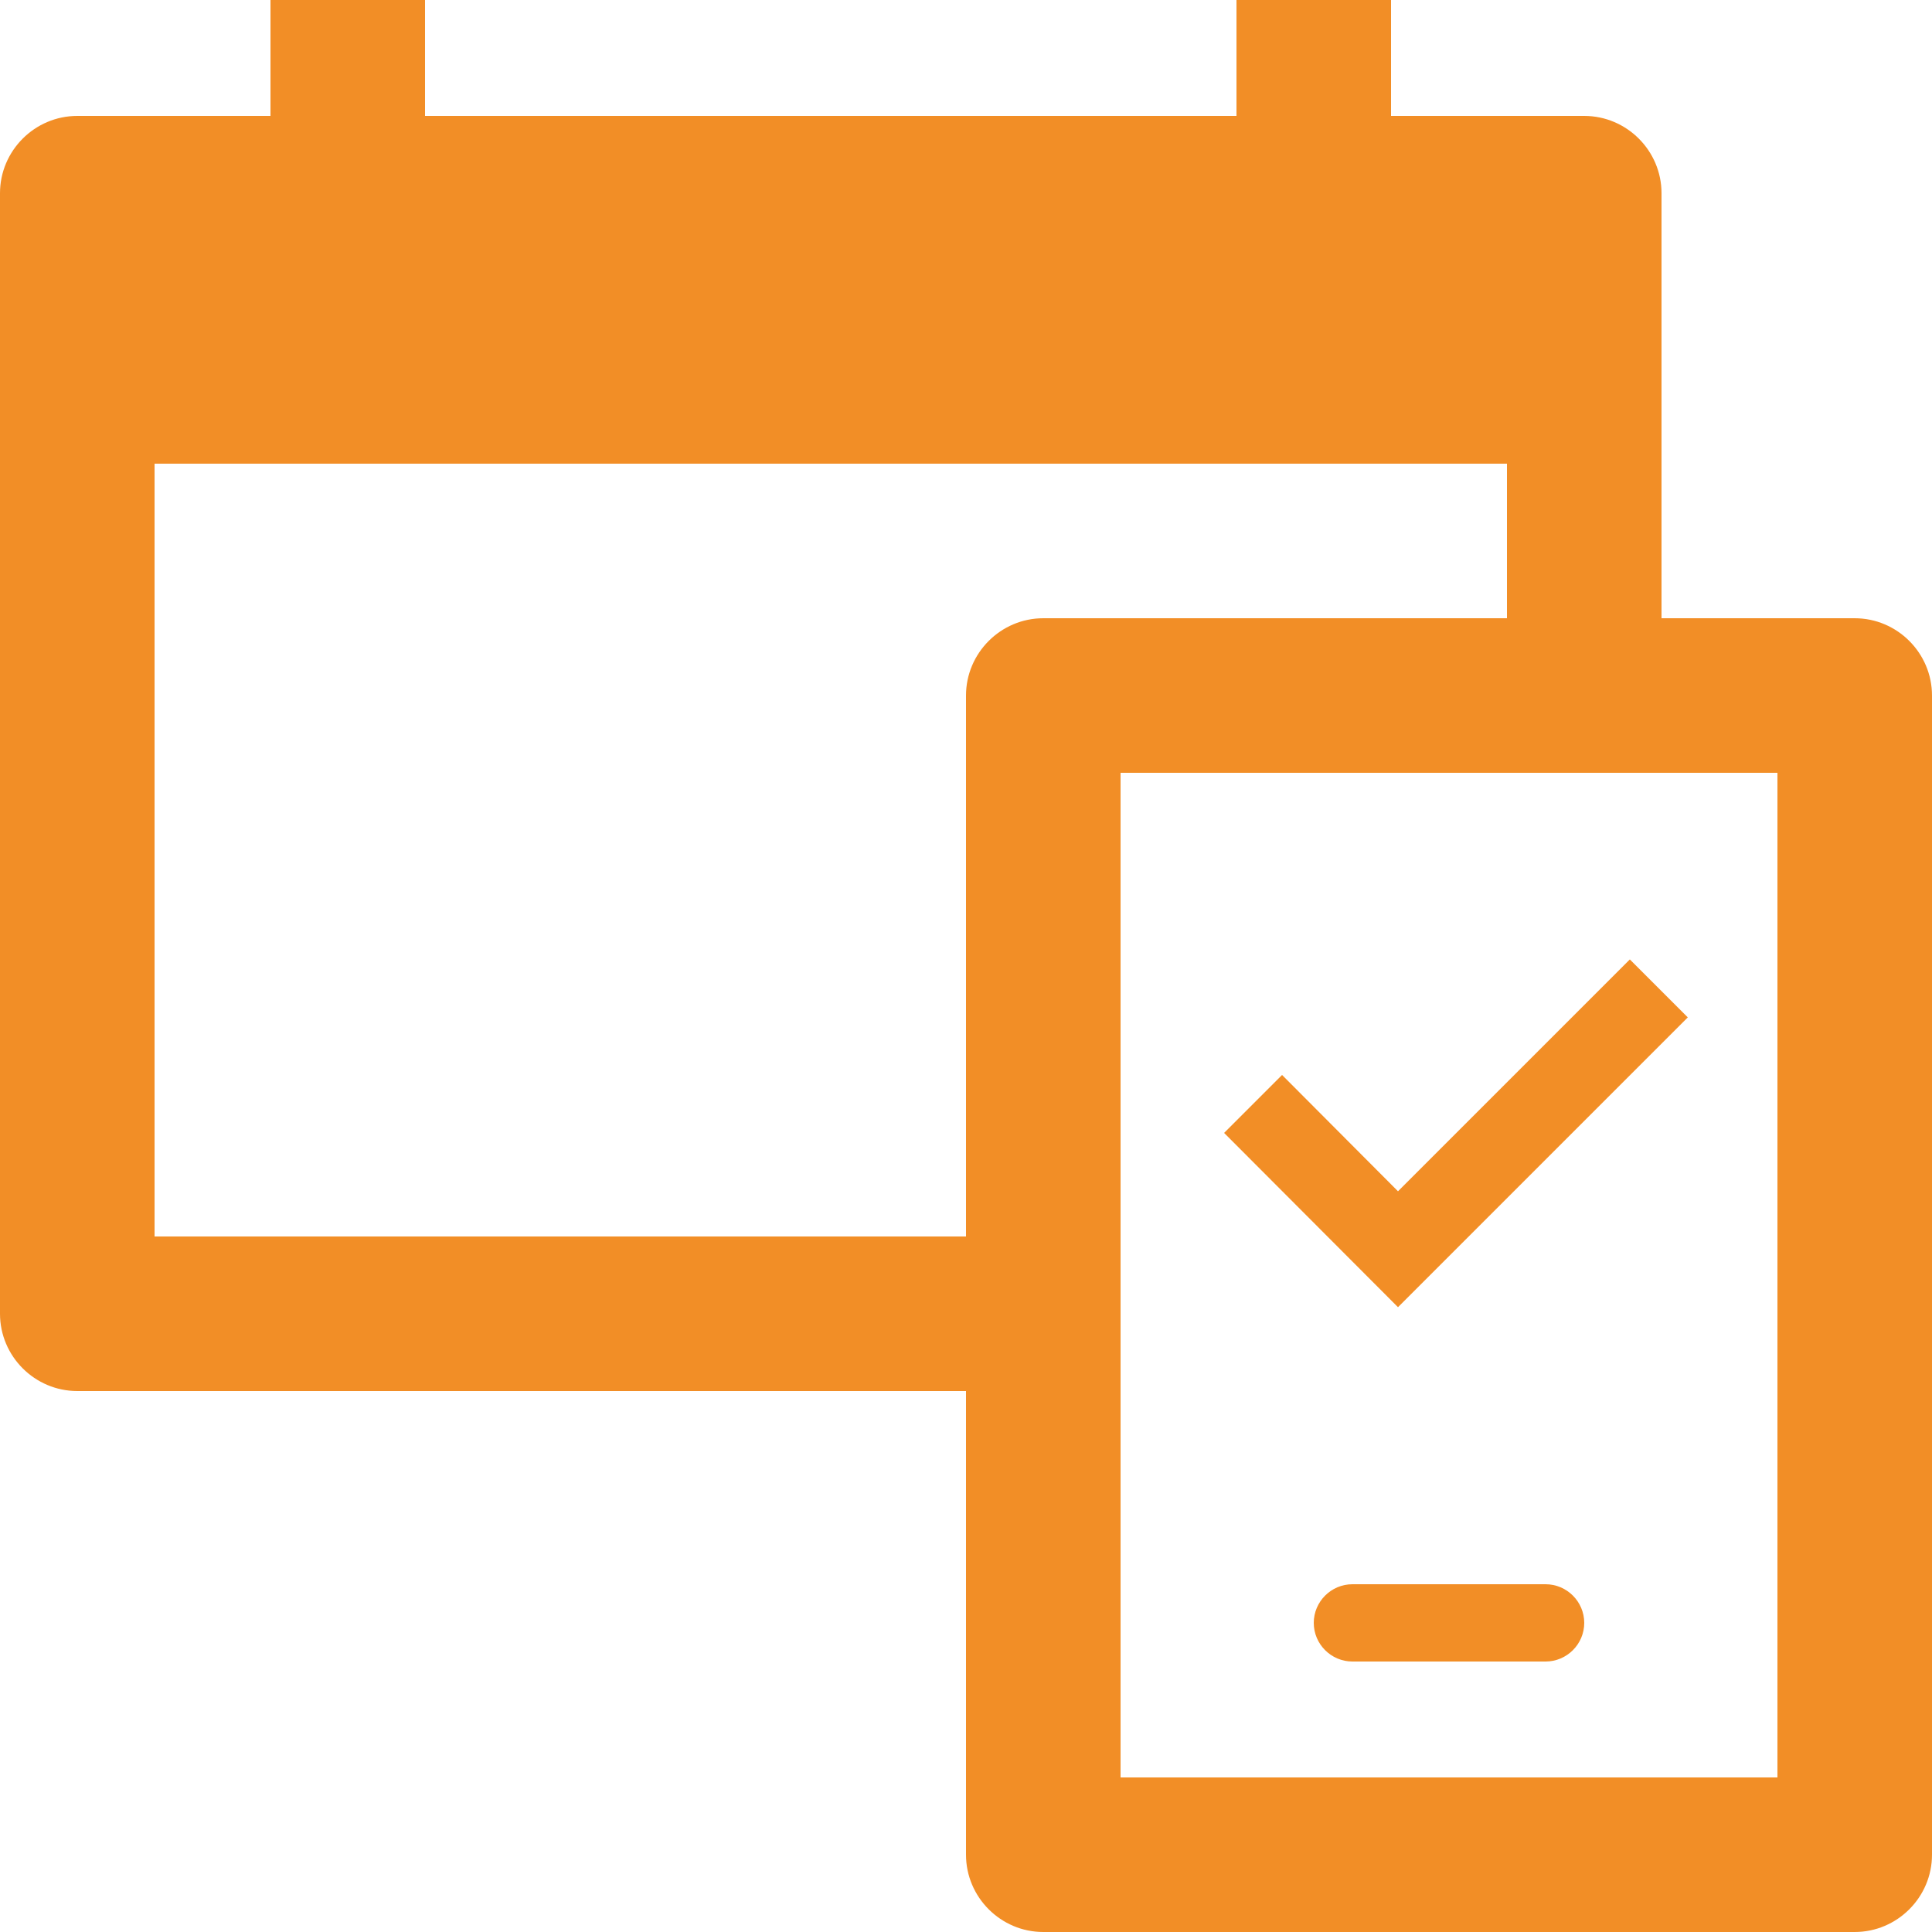 <?xml version="1.0" encoding="UTF-8"?> <svg xmlns="http://www.w3.org/2000/svg" id="Layer_1" data-name="Layer 1" viewBox="0 0 50 50"><defs><style> .cls-1 { fill: #f28e26; stroke-width: 0px; } </style></defs><path class="cls-1" d="M48,16h-5V5c0-1.1-.9-2-2-2h-5V0h-4v3H11V0h-4v3H2c-1.1,0-2,.9-2,2v29c0,1.1.9,2,2,2h23v12c0,1.1.9,2,2,2h21c1.1,0,2-.9,2-2v-30c0-1.1-.9-2-2-2ZM25,18v14H4V12h35v4h-12c-1.1,0-2,.9-2,2ZM46,46h-17v-26h17v26Z"></path><path class="cls-1" d="M40,41h-5c-.55,0-1,.45-1,1s.45,1,1,1h5c.55,0,1-.45,1-1s-.45-1-1-1Z"></path><polygon class="cls-1" points="43.68 26.33 42.18 24.83 36.18 30.83 33.18 27.82 31.68 29.32 36.18 33.83 43.68 26.33"></polygon></svg> 